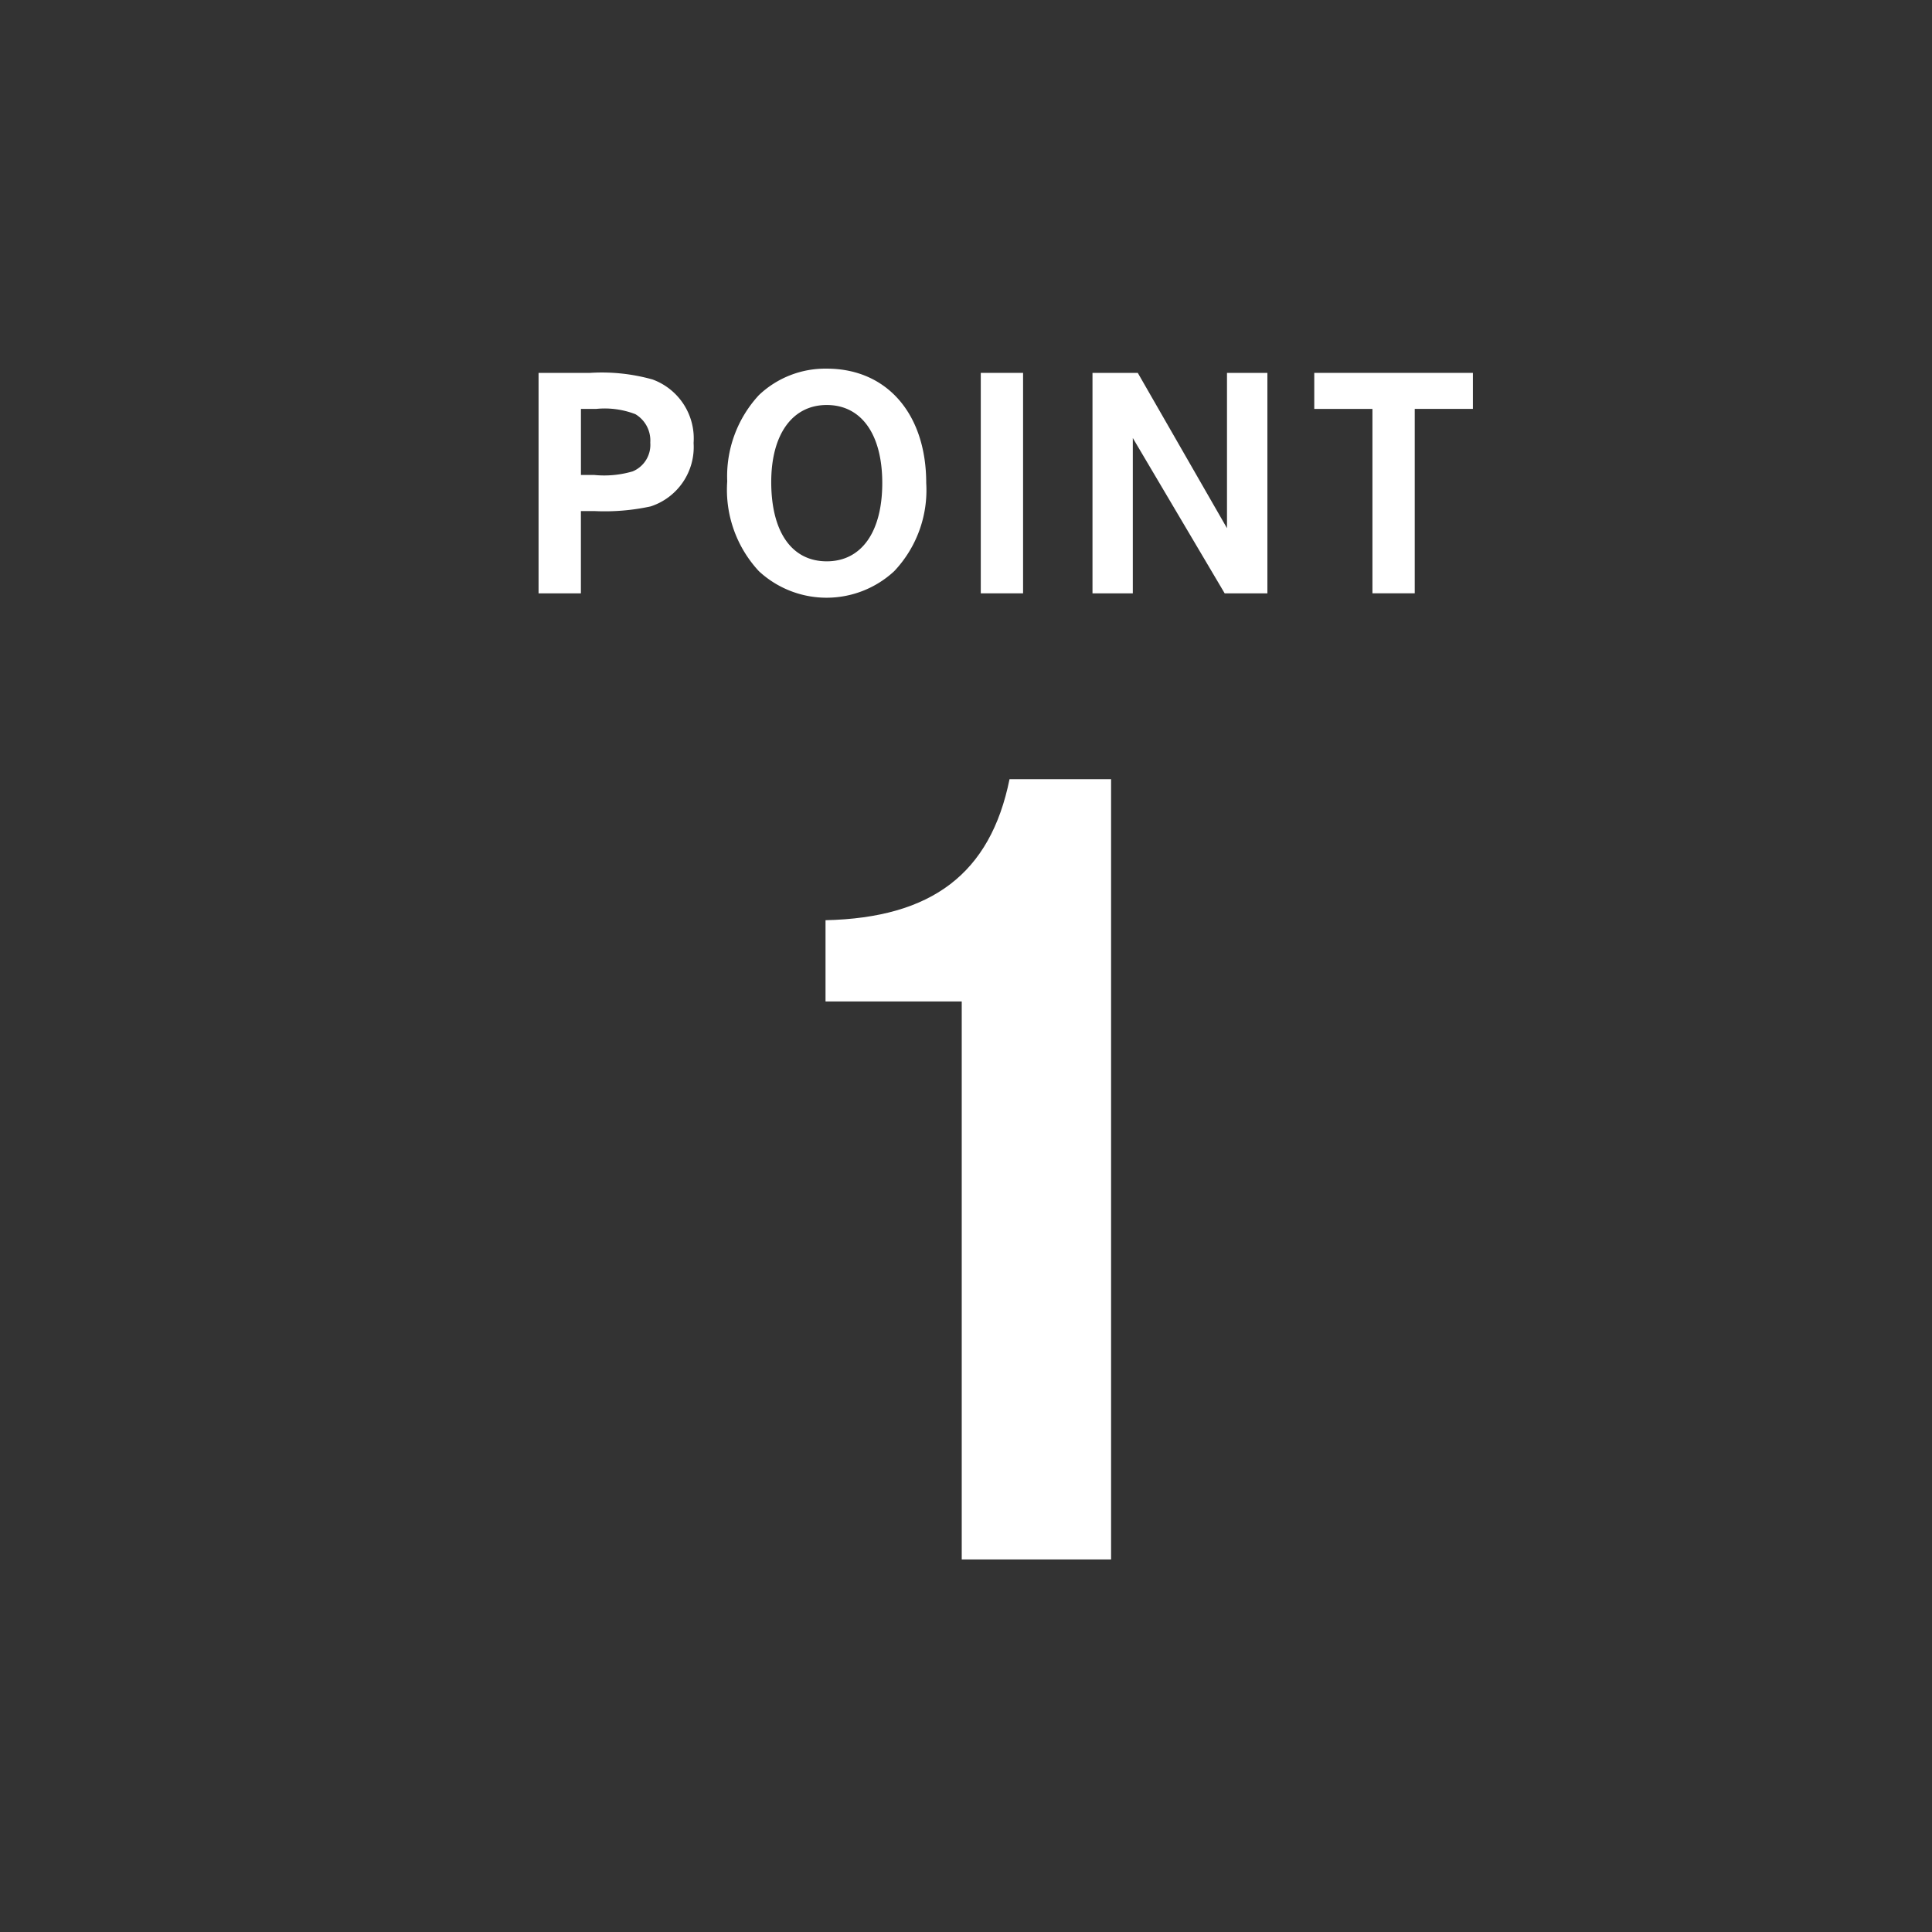 <svg id="レイヤー_1" data-name="レイヤー 1" xmlns="http://www.w3.org/2000/svg" viewBox="0 0 100 100" width="100" height="100" preserveAspectRatio="xMinYMid"><rect x="0" y="0" width="100" height="100" fill="#333333" stroke="none"/><defs><style>.cls-1{fill:#fff;}.cls-2{fill:none;}</style></defs><path class="cls-1" d="M42.729,47.63c5.5-.123,8.534-2.411,9.524-7.3H57.51V80.717H49.779V51.836h-7.05Z"/><path class="cls-1" d="M30.545,19.3a9.72,9.72,0,0,1,3.232.342A3.25,3.25,0,0,1,35.9,22.928a3.231,3.231,0,0,1-2.223,3.284,11.232,11.232,0,0,1-2.925.24h-.685v4.259H27.876V19.3Zm.222,5.285a5.208,5.208,0,0,0,1.984-.188,1.487,1.487,0,0,0,.907-1.488,1.586,1.586,0,0,0-.77-1.471,4.418,4.418,0,0,0-2.019-.274h-.8v3.421Z"/><path class="cls-1" d="M47.941,25a6.1,6.1,0,0,1-1.659,4.566,5.151,5.151,0,0,1-7,0,6.191,6.191,0,0,1-1.641-4.652,6.187,6.187,0,0,1,1.641-4.464,4.986,4.986,0,0,1,3.507-1.369C45.906,19.079,47.941,21.423,47.941,25Zm-8.022-.052c0,2.583,1.06,4.106,2.874,4.106,1.8,0,2.873-1.523,2.873-4.054,0-2.515-1.077-4.037-2.873-4.037C41.014,20.961,39.919,22.483,39.919,24.946Z"/><path class="cls-1" d="M50.765,30.711V19.3h2.189V30.711Z"/><path class="cls-1" d="M58.891,19.3l4.618,8.039V19.3H65.6V30.711H63.389l-4.755-8.039v8.039H56.547V19.3Z"/><path class="cls-1" d="M76.237,19.3v1.864h-3.01v9.545h-2.19V21.166H68.026V19.3Z"/><rect class="cls-2" width="100" height="100"/></svg>